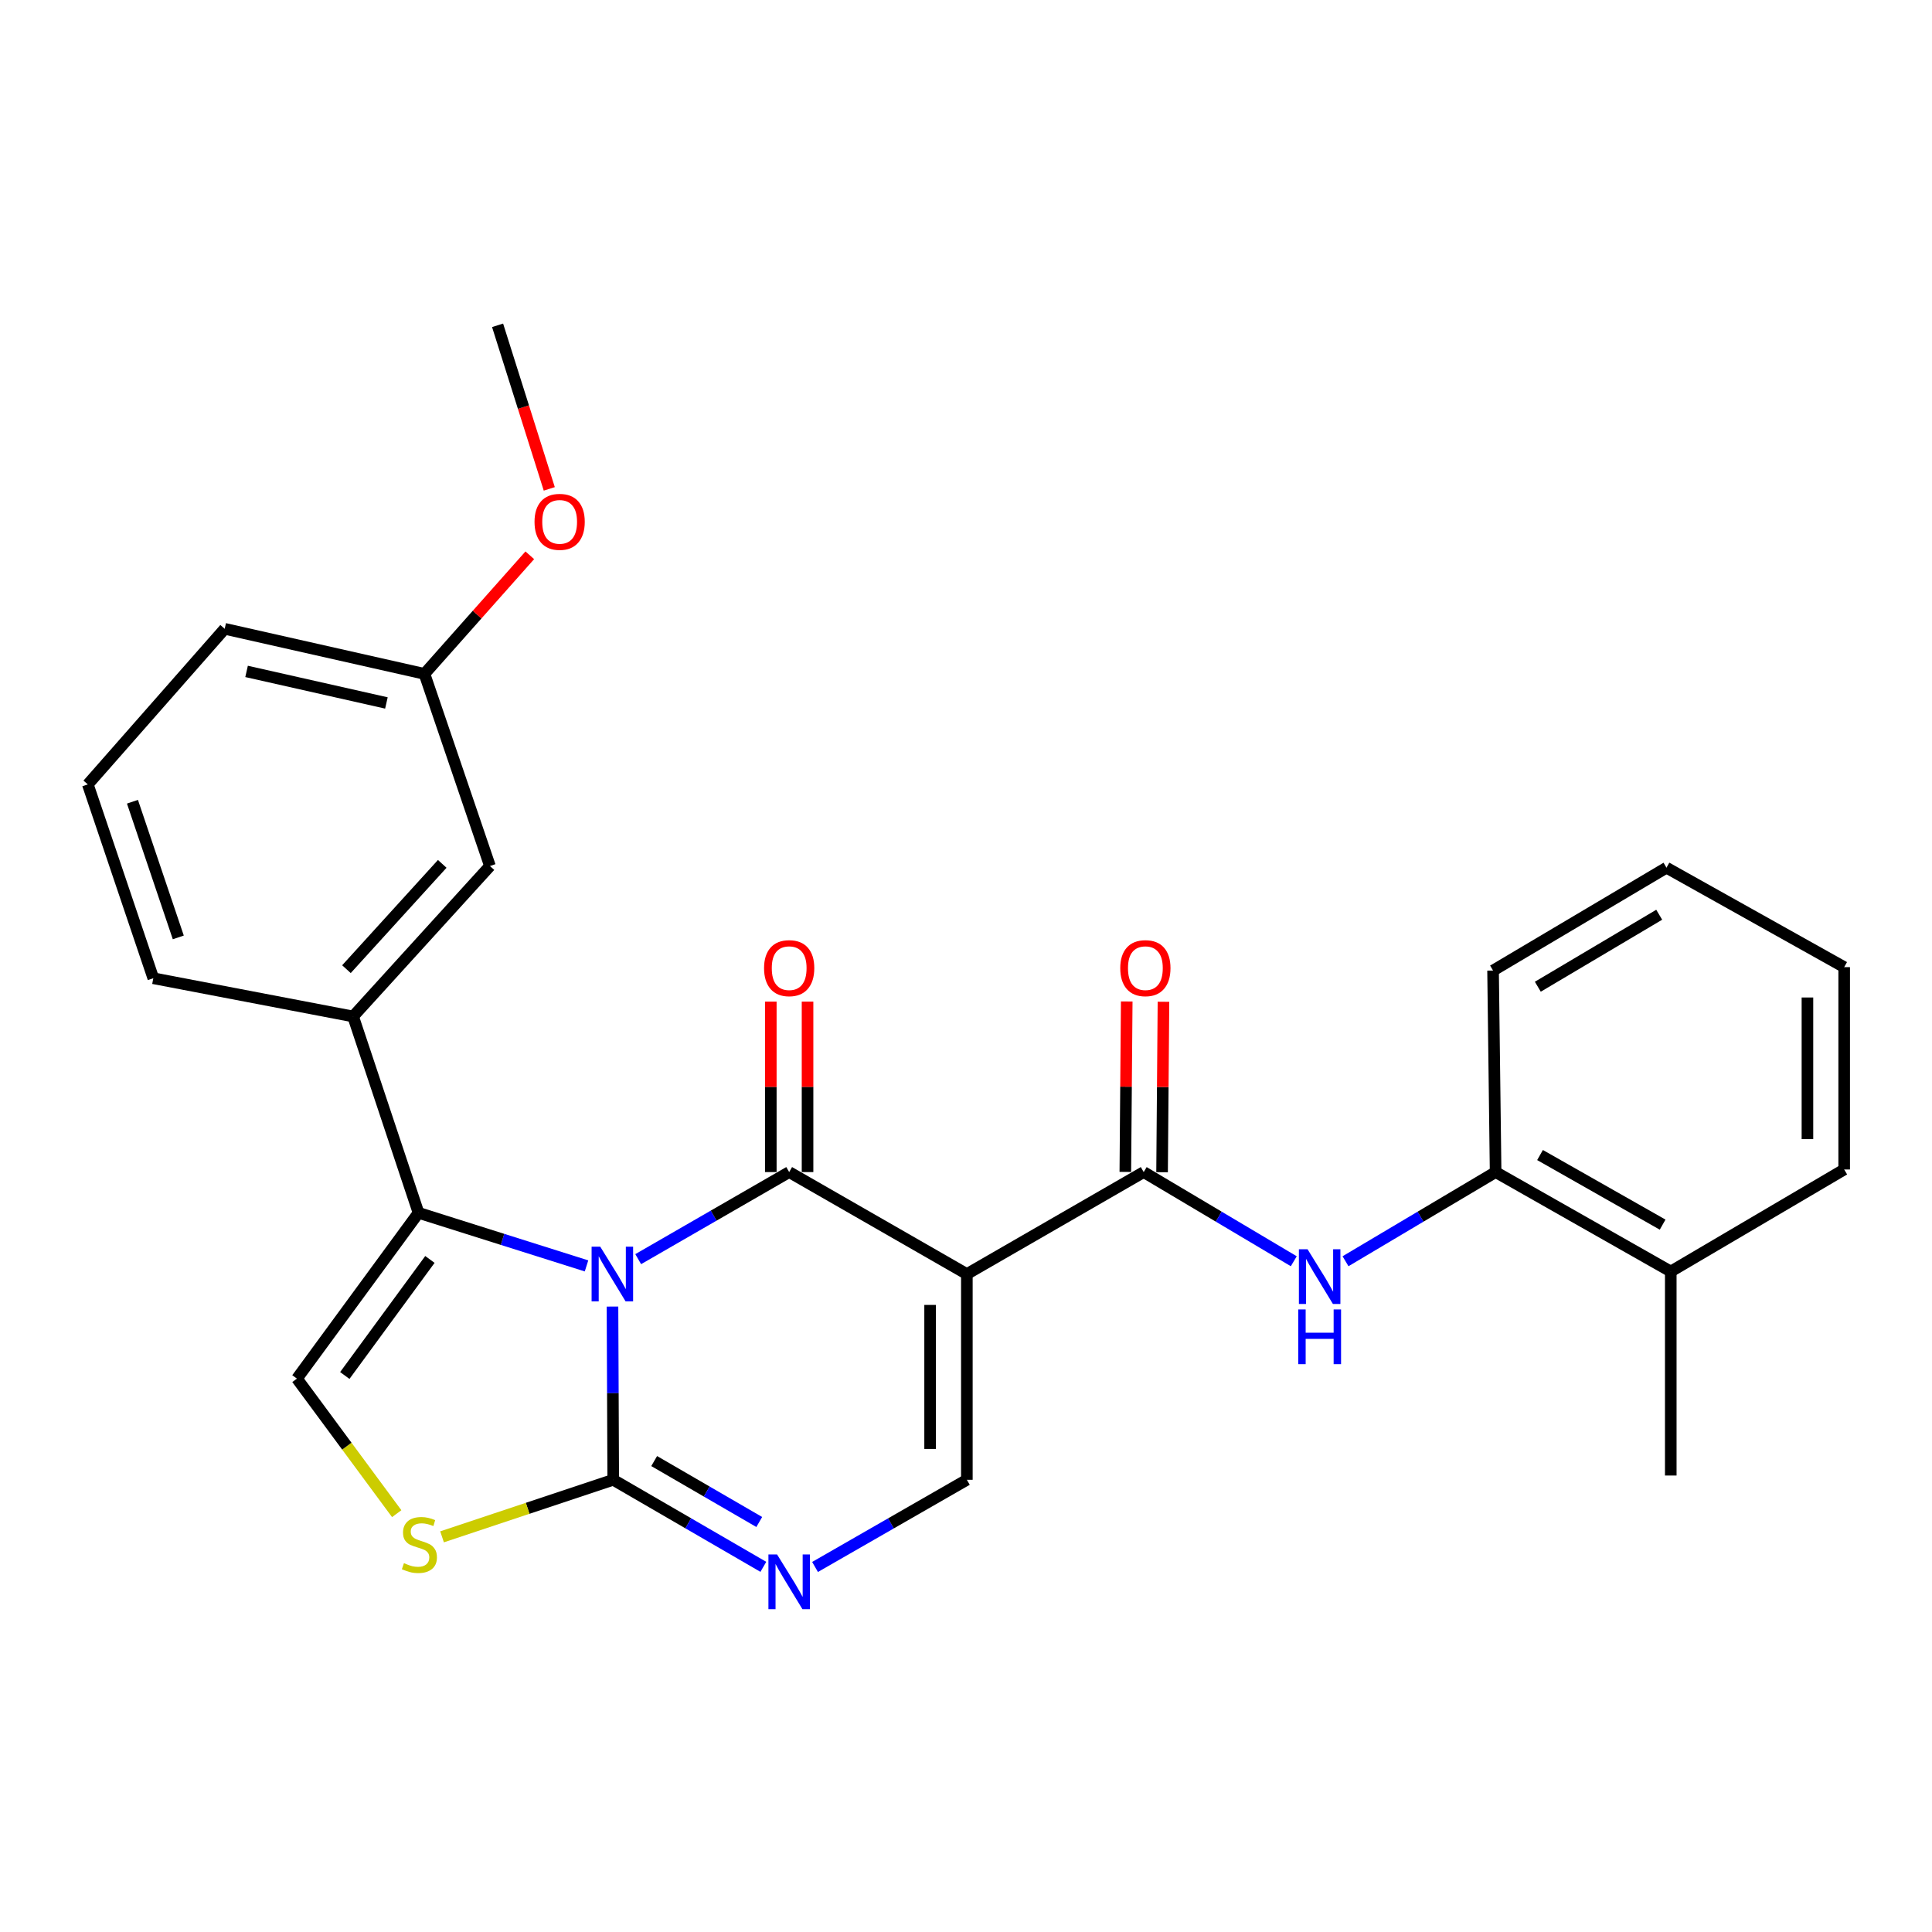 <?xml version='1.0' encoding='iso-8859-1'?>
<svg version='1.1' baseProfile='full'
              xmlns='http://www.w3.org/2000/svg'
                      xmlns:rdkit='http://www.rdkit.org/xml'
                      xmlns:xlink='http://www.w3.org/1999/xlink'
                  xml:space='preserve'
width='1000px' height='1000px' viewBox='0 0 1000 1000'>
<!-- END OF HEADER -->
<rect style='opacity:1.0;fill:#FFFFFF;stroke:none' width='1000' height='1000' x='0' y='0'> </rect>
<path class='bond-0' d='M 330.333,651.734 L 369.405,629.199' style='fill:none;fill-rule:evenodd;stroke:#0000FF;stroke-width:6px;stroke-linecap:butt;stroke-linejoin:miter;stroke-opacity:1' />
<path class='bond-0' d='M 369.405,629.199 L 408.476,606.664' style='fill:none;fill-rule:evenodd;stroke:#000000;stroke-width:6px;stroke-linecap:butt;stroke-linejoin:miter;stroke-opacity:1' />
<path class='bond-2' d='M 317.024,676.274 L 317.215,721.106' style='fill:none;fill-rule:evenodd;stroke:#0000FF;stroke-width:6px;stroke-linecap:butt;stroke-linejoin:miter;stroke-opacity:1' />
<path class='bond-2' d='M 317.215,721.106 L 317.406,765.938' style='fill:none;fill-rule:evenodd;stroke:#000000;stroke-width:6px;stroke-linecap:butt;stroke-linejoin:miter;stroke-opacity:1' />
<path class='bond-3' d='M 303.582,655.229 L 260.104,641.497' style='fill:none;fill-rule:evenodd;stroke:#0000FF;stroke-width:6px;stroke-linecap:butt;stroke-linejoin:miter;stroke-opacity:1' />
<path class='bond-3' d='M 260.104,641.497 L 216.626,627.764' style='fill:none;fill-rule:evenodd;stroke:#000000;stroke-width:6px;stroke-linecap:butt;stroke-linejoin:miter;stroke-opacity:1' />
<path class='bond-1' d='M 408.476,606.664 L 500.444,659.452' style='fill:none;fill-rule:evenodd;stroke:#000000;stroke-width:6px;stroke-linecap:butt;stroke-linejoin:miter;stroke-opacity:1' />
<path class='bond-12' d='M 417.985,606.664 L 417.985,562.549' style='fill:none;fill-rule:evenodd;stroke:#000000;stroke-width:6px;stroke-linecap:butt;stroke-linejoin:miter;stroke-opacity:1' />
<path class='bond-12' d='M 417.985,562.549 L 417.985,518.435' style='fill:none;fill-rule:evenodd;stroke:#FF0000;stroke-width:6px;stroke-linecap:butt;stroke-linejoin:miter;stroke-opacity:1' />
<path class='bond-12' d='M 398.966,606.664 L 398.966,562.549' style='fill:none;fill-rule:evenodd;stroke:#000000;stroke-width:6px;stroke-linecap:butt;stroke-linejoin:miter;stroke-opacity:1' />
<path class='bond-12' d='M 398.966,562.549 L 398.966,518.435' style='fill:none;fill-rule:evenodd;stroke:#FF0000;stroke-width:6px;stroke-linecap:butt;stroke-linejoin:miter;stroke-opacity:1' />
<path class='bond-4' d='M 500.444,659.452 L 591.978,606.664' style='fill:none;fill-rule:evenodd;stroke:#000000;stroke-width:6px;stroke-linecap:butt;stroke-linejoin:miter;stroke-opacity:1' />
<path class='bond-28' d='M 500.444,659.452 L 500.444,765.938' style='fill:none;fill-rule:evenodd;stroke:#000000;stroke-width:6px;stroke-linecap:butt;stroke-linejoin:miter;stroke-opacity:1' />
<path class='bond-28' d='M 481.425,675.425 L 481.425,749.965' style='fill:none;fill-rule:evenodd;stroke:#000000;stroke-width:6px;stroke-linecap:butt;stroke-linejoin:miter;stroke-opacity:1' />
<path class='bond-5' d='M 317.406,765.938 L 356.255,788.466' style='fill:none;fill-rule:evenodd;stroke:#000000;stroke-width:6px;stroke-linecap:butt;stroke-linejoin:miter;stroke-opacity:1' />
<path class='bond-5' d='M 356.255,788.466 L 395.104,810.994' style='fill:none;fill-rule:evenodd;stroke:#0000FF;stroke-width:6px;stroke-linecap:butt;stroke-linejoin:miter;stroke-opacity:1' />
<path class='bond-5' d='M 338.602,756.243 L 365.796,772.013' style='fill:none;fill-rule:evenodd;stroke:#000000;stroke-width:6px;stroke-linecap:butt;stroke-linejoin:miter;stroke-opacity:1' />
<path class='bond-5' d='M 365.796,772.013 L 392.99,787.782' style='fill:none;fill-rule:evenodd;stroke:#0000FF;stroke-width:6px;stroke-linecap:butt;stroke-linejoin:miter;stroke-opacity:1' />
<path class='bond-7' d='M 317.406,765.938 L 273.105,780.7' style='fill:none;fill-rule:evenodd;stroke:#000000;stroke-width:6px;stroke-linecap:butt;stroke-linejoin:miter;stroke-opacity:1' />
<path class='bond-7' d='M 273.105,780.7 L 228.804,795.463' style='fill:none;fill-rule:evenodd;stroke:#CCCC00;stroke-width:6px;stroke-linecap:butt;stroke-linejoin:miter;stroke-opacity:1' />
<path class='bond-8' d='M 216.626,627.764 L 153.694,713.572' style='fill:none;fill-rule:evenodd;stroke:#000000;stroke-width:6px;stroke-linecap:butt;stroke-linejoin:miter;stroke-opacity:1' />
<path class='bond-8' d='M 222.523,651.883 L 178.471,711.949' style='fill:none;fill-rule:evenodd;stroke:#000000;stroke-width:6px;stroke-linecap:butt;stroke-linejoin:miter;stroke-opacity:1' />
<path class='bond-10' d='M 216.626,627.764 L 182.762,526.118' style='fill:none;fill-rule:evenodd;stroke:#000000;stroke-width:6px;stroke-linecap:butt;stroke-linejoin:miter;stroke-opacity:1' />
<path class='bond-9' d='M 591.978,606.664 L 630.819,629.741' style='fill:none;fill-rule:evenodd;stroke:#000000;stroke-width:6px;stroke-linecap:butt;stroke-linejoin:miter;stroke-opacity:1' />
<path class='bond-9' d='M 630.819,629.741 L 669.66,652.818' style='fill:none;fill-rule:evenodd;stroke:#0000FF;stroke-width:6px;stroke-linecap:butt;stroke-linejoin:miter;stroke-opacity:1' />
<path class='bond-13' d='M 601.488,606.742 L 601.849,562.627' style='fill:none;fill-rule:evenodd;stroke:#000000;stroke-width:6px;stroke-linecap:butt;stroke-linejoin:miter;stroke-opacity:1' />
<path class='bond-13' d='M 601.849,562.627 L 602.211,518.513' style='fill:none;fill-rule:evenodd;stroke:#FF0000;stroke-width:6px;stroke-linecap:butt;stroke-linejoin:miter;stroke-opacity:1' />
<path class='bond-13' d='M 582.469,606.586 L 582.831,562.471' style='fill:none;fill-rule:evenodd;stroke:#000000;stroke-width:6px;stroke-linecap:butt;stroke-linejoin:miter;stroke-opacity:1' />
<path class='bond-13' d='M 582.831,562.471 L 583.193,518.357' style='fill:none;fill-rule:evenodd;stroke:#FF0000;stroke-width:6px;stroke-linecap:butt;stroke-linejoin:miter;stroke-opacity:1' />
<path class='bond-6' d='M 421.867,811.058 L 461.156,788.498' style='fill:none;fill-rule:evenodd;stroke:#0000FF;stroke-width:6px;stroke-linecap:butt;stroke-linejoin:miter;stroke-opacity:1' />
<path class='bond-6' d='M 461.156,788.498 L 500.444,765.938' style='fill:none;fill-rule:evenodd;stroke:#000000;stroke-width:6px;stroke-linecap:butt;stroke-linejoin:miter;stroke-opacity:1' />
<path class='bond-27' d='M 205.334,783.469 L 179.514,748.521' style='fill:none;fill-rule:evenodd;stroke:#CCCC00;stroke-width:6px;stroke-linecap:butt;stroke-linejoin:miter;stroke-opacity:1' />
<path class='bond-27' d='M 179.514,748.521 L 153.694,713.572' style='fill:none;fill-rule:evenodd;stroke:#000000;stroke-width:6px;stroke-linecap:butt;stroke-linejoin:miter;stroke-opacity:1' />
<path class='bond-11' d='M 696.437,652.819 L 735.282,629.741' style='fill:none;fill-rule:evenodd;stroke:#0000FF;stroke-width:6px;stroke-linecap:butt;stroke-linejoin:miter;stroke-opacity:1' />
<path class='bond-11' d='M 735.282,629.741 L 774.128,606.664' style='fill:none;fill-rule:evenodd;stroke:#000000;stroke-width:6px;stroke-linecap:butt;stroke-linejoin:miter;stroke-opacity:1' />
<path class='bond-14' d='M 182.762,526.118 L 253.597,448.256' style='fill:none;fill-rule:evenodd;stroke:#000000;stroke-width:6px;stroke-linecap:butt;stroke-linejoin:miter;stroke-opacity:1' />
<path class='bond-14' d='M 179.319,501.64 L 228.904,447.137' style='fill:none;fill-rule:evenodd;stroke:#000000;stroke-width:6px;stroke-linecap:butt;stroke-linejoin:miter;stroke-opacity:1' />
<path class='bond-17' d='M 182.762,526.118 L 79.351,506.338' style='fill:none;fill-rule:evenodd;stroke:#000000;stroke-width:6px;stroke-linecap:butt;stroke-linejoin:miter;stroke-opacity:1' />
<path class='bond-15' d='M 774.128,606.664 L 864.786,658.132' style='fill:none;fill-rule:evenodd;stroke:#000000;stroke-width:6px;stroke-linecap:butt;stroke-linejoin:miter;stroke-opacity:1' />
<path class='bond-15' d='M 797.117,597.844 L 860.577,633.872' style='fill:none;fill-rule:evenodd;stroke:#000000;stroke-width:6px;stroke-linecap:butt;stroke-linejoin:miter;stroke-opacity:1' />
<path class='bond-20' d='M 774.128,606.664 L 772.808,502.355' style='fill:none;fill-rule:evenodd;stroke:#000000;stroke-width:6px;stroke-linecap:butt;stroke-linejoin:miter;stroke-opacity:1' />
<path class='bond-16' d='M 253.597,448.256 L 219.701,348.797' style='fill:none;fill-rule:evenodd;stroke:#000000;stroke-width:6px;stroke-linecap:butt;stroke-linejoin:miter;stroke-opacity:1' />
<path class='bond-21' d='M 864.786,658.132 L 864.786,763.73' style='fill:none;fill-rule:evenodd;stroke:#000000;stroke-width:6px;stroke-linecap:butt;stroke-linejoin:miter;stroke-opacity:1' />
<path class='bond-22' d='M 864.786,658.132 L 954.545,605.322' style='fill:none;fill-rule:evenodd;stroke:#000000;stroke-width:6px;stroke-linecap:butt;stroke-linejoin:miter;stroke-opacity:1' />
<path class='bond-18' d='M 219.701,348.797 L 246.96,318.108' style='fill:none;fill-rule:evenodd;stroke:#000000;stroke-width:6px;stroke-linecap:butt;stroke-linejoin:miter;stroke-opacity:1' />
<path class='bond-18' d='M 246.96,318.108 L 274.22,287.42' style='fill:none;fill-rule:evenodd;stroke:#FF0000;stroke-width:6px;stroke-linecap:butt;stroke-linejoin:miter;stroke-opacity:1' />
<path class='bond-29' d='M 219.701,348.797 L 116.301,325.467' style='fill:none;fill-rule:evenodd;stroke:#000000;stroke-width:6px;stroke-linecap:butt;stroke-linejoin:miter;stroke-opacity:1' />
<path class='bond-29' d='M 200.005,363.85 L 127.625,347.519' style='fill:none;fill-rule:evenodd;stroke:#000000;stroke-width:6px;stroke-linecap:butt;stroke-linejoin:miter;stroke-opacity:1' />
<path class='bond-19' d='M 79.351,506.338 L 45.455,406.012' style='fill:none;fill-rule:evenodd;stroke:#000000;stroke-width:6px;stroke-linecap:butt;stroke-linejoin:miter;stroke-opacity:1' />
<path class='bond-19' d='M 92.285,485.202 L 68.557,414.974' style='fill:none;fill-rule:evenodd;stroke:#000000;stroke-width:6px;stroke-linecap:butt;stroke-linejoin:miter;stroke-opacity:1' />
<path class='bond-24' d='M 284.303,253.041 L 270.926,210.71' style='fill:none;fill-rule:evenodd;stroke:#FF0000;stroke-width:6px;stroke-linecap:butt;stroke-linejoin:miter;stroke-opacity:1' />
<path class='bond-24' d='M 270.926,210.71 L 257.549,168.38' style='fill:none;fill-rule:evenodd;stroke:#000000;stroke-width:6px;stroke-linecap:butt;stroke-linejoin:miter;stroke-opacity:1' />
<path class='bond-23' d='M 45.455,406.012 L 116.301,325.467' style='fill:none;fill-rule:evenodd;stroke:#000000;stroke-width:6px;stroke-linecap:butt;stroke-linejoin:miter;stroke-opacity:1' />
<path class='bond-25' d='M 772.808,502.355 L 862.567,449.122' style='fill:none;fill-rule:evenodd;stroke:#000000;stroke-width:6px;stroke-linecap:butt;stroke-linejoin:miter;stroke-opacity:1' />
<path class='bond-25' d='M 795.973,510.728 L 858.805,473.466' style='fill:none;fill-rule:evenodd;stroke:#000000;stroke-width:6px;stroke-linecap:butt;stroke-linejoin:miter;stroke-opacity:1' />
<path class='bond-30' d='M 954.545,605.322 L 954.545,500.59' style='fill:none;fill-rule:evenodd;stroke:#000000;stroke-width:6px;stroke-linecap:butt;stroke-linejoin:miter;stroke-opacity:1' />
<path class='bond-30' d='M 935.526,589.612 L 935.526,516.3' style='fill:none;fill-rule:evenodd;stroke:#000000;stroke-width:6px;stroke-linecap:butt;stroke-linejoin:miter;stroke-opacity:1' />
<path class='bond-26' d='M 862.567,449.122 L 954.545,500.59' style='fill:none;fill-rule:evenodd;stroke:#000000;stroke-width:6px;stroke-linecap:butt;stroke-linejoin:miter;stroke-opacity:1' />
<path  class='atom-0' d='M 310.692 645.292
L 319.972 660.292
Q 320.892 661.772, 322.372 664.452
Q 323.852 667.132, 323.932 667.292
L 323.932 645.292
L 327.692 645.292
L 327.692 673.612
L 323.812 673.612
L 313.852 657.212
Q 312.692 655.292, 311.452 653.092
Q 310.252 650.892, 309.892 650.212
L 309.892 673.612
L 306.212 673.612
L 306.212 645.292
L 310.692 645.292
' fill='#0000FF'/>
<path  class='atom-6' d='M 402.216 804.588
L 411.496 819.588
Q 412.416 821.068, 413.896 823.748
Q 415.376 826.428, 415.456 826.588
L 415.456 804.588
L 419.216 804.588
L 419.216 832.908
L 415.336 832.908
L 405.376 816.508
Q 404.216 814.588, 402.976 812.388
Q 401.776 810.188, 401.416 809.508
L 401.416 832.908
L 397.736 832.908
L 397.736 804.588
L 402.216 804.588
' fill='#0000FF'/>
<path  class='atom-8' d='M 209.081 809.089
Q 209.401 809.209, 210.721 809.769
Q 212.041 810.329, 213.481 810.689
Q 214.961 811.009, 216.401 811.009
Q 219.081 811.009, 220.641 809.729
Q 222.201 808.409, 222.201 806.129
Q 222.201 804.569, 221.401 803.609
Q 220.641 802.649, 219.441 802.129
Q 218.241 801.609, 216.241 801.009
Q 213.721 800.249, 212.201 799.529
Q 210.721 798.809, 209.641 797.289
Q 208.601 795.769, 208.601 793.209
Q 208.601 789.649, 211.001 787.449
Q 213.441 785.249, 218.241 785.249
Q 221.521 785.249, 225.241 786.809
L 224.321 789.889
Q 220.921 788.489, 218.361 788.489
Q 215.601 788.489, 214.081 789.649
Q 212.561 790.769, 212.601 792.729
Q 212.601 794.249, 213.361 795.169
Q 214.161 796.089, 215.281 796.609
Q 216.441 797.129, 218.361 797.729
Q 220.921 798.529, 222.441 799.329
Q 223.961 800.129, 225.041 801.769
Q 226.161 803.369, 226.161 806.129
Q 226.161 810.049, 223.521 812.169
Q 220.921 814.249, 216.561 814.249
Q 214.041 814.249, 212.121 813.689
Q 210.241 813.169, 208.001 812.249
L 209.081 809.089
' fill='#CCCC00'/>
<path  class='atom-10' d='M 676.788 646.613
L 686.068 661.613
Q 686.988 663.093, 688.468 665.773
Q 689.948 668.453, 690.028 668.613
L 690.028 646.613
L 693.788 646.613
L 693.788 674.933
L 689.908 674.933
L 679.948 658.533
Q 678.788 656.613, 677.548 654.413
Q 676.348 652.213, 675.988 651.533
L 675.988 674.933
L 672.308 674.933
L 672.308 646.613
L 676.788 646.613
' fill='#0000FF'/>
<path  class='atom-10' d='M 671.968 677.765
L 675.808 677.765
L 675.808 689.805
L 690.288 689.805
L 690.288 677.765
L 694.128 677.765
L 694.128 706.085
L 690.288 706.085
L 690.288 693.005
L 675.808 693.005
L 675.808 706.085
L 671.968 706.085
L 671.968 677.765
' fill='#0000FF'/>
<path  class='atom-13' d='M 395.476 501.114
Q 395.476 494.314, 398.836 490.514
Q 402.196 486.714, 408.476 486.714
Q 414.756 486.714, 418.116 490.514
Q 421.476 494.314, 421.476 501.114
Q 421.476 507.994, 418.076 511.914
Q 414.676 515.794, 408.476 515.794
Q 402.236 515.794, 398.836 511.914
Q 395.476 508.034, 395.476 501.114
M 408.476 512.594
Q 412.796 512.594, 415.116 509.714
Q 417.476 506.794, 417.476 501.114
Q 417.476 495.554, 415.116 492.754
Q 412.796 489.914, 408.476 489.914
Q 404.156 489.914, 401.796 492.714
Q 399.476 495.514, 399.476 501.114
Q 399.476 506.834, 401.796 509.714
Q 404.156 512.594, 408.476 512.594
' fill='#FF0000'/>
<path  class='atom-14' d='M 579.845 501.114
Q 579.845 494.314, 583.205 490.514
Q 586.565 486.714, 592.845 486.714
Q 599.125 486.714, 602.485 490.514
Q 605.845 494.314, 605.845 501.114
Q 605.845 507.994, 602.445 511.914
Q 599.045 515.794, 592.845 515.794
Q 586.605 515.794, 583.205 511.914
Q 579.845 508.034, 579.845 501.114
M 592.845 512.594
Q 597.165 512.594, 599.485 509.714
Q 601.845 506.794, 601.845 501.114
Q 601.845 495.554, 599.485 492.754
Q 597.165 489.914, 592.845 489.914
Q 588.525 489.914, 586.165 492.714
Q 583.845 495.514, 583.845 501.114
Q 583.845 506.834, 586.165 509.714
Q 588.525 512.594, 592.845 512.594
' fill='#FF0000'/>
<path  class='atom-19' d='M 276.67 270.106
Q 276.67 263.306, 280.03 259.506
Q 283.39 255.706, 289.67 255.706
Q 295.95 255.706, 299.31 259.506
Q 302.67 263.306, 302.67 270.106
Q 302.67 276.986, 299.27 280.906
Q 295.87 284.786, 289.67 284.786
Q 283.43 284.786, 280.03 280.906
Q 276.67 277.026, 276.67 270.106
M 289.67 281.586
Q 293.99 281.586, 296.31 278.706
Q 298.67 275.786, 298.67 270.106
Q 298.67 264.546, 296.31 261.746
Q 293.99 258.906, 289.67 258.906
Q 285.35 258.906, 282.99 261.706
Q 280.67 264.506, 280.67 270.106
Q 280.67 275.826, 282.99 278.706
Q 285.35 281.586, 289.67 281.586
' fill='#FF0000'/>
</svg>
